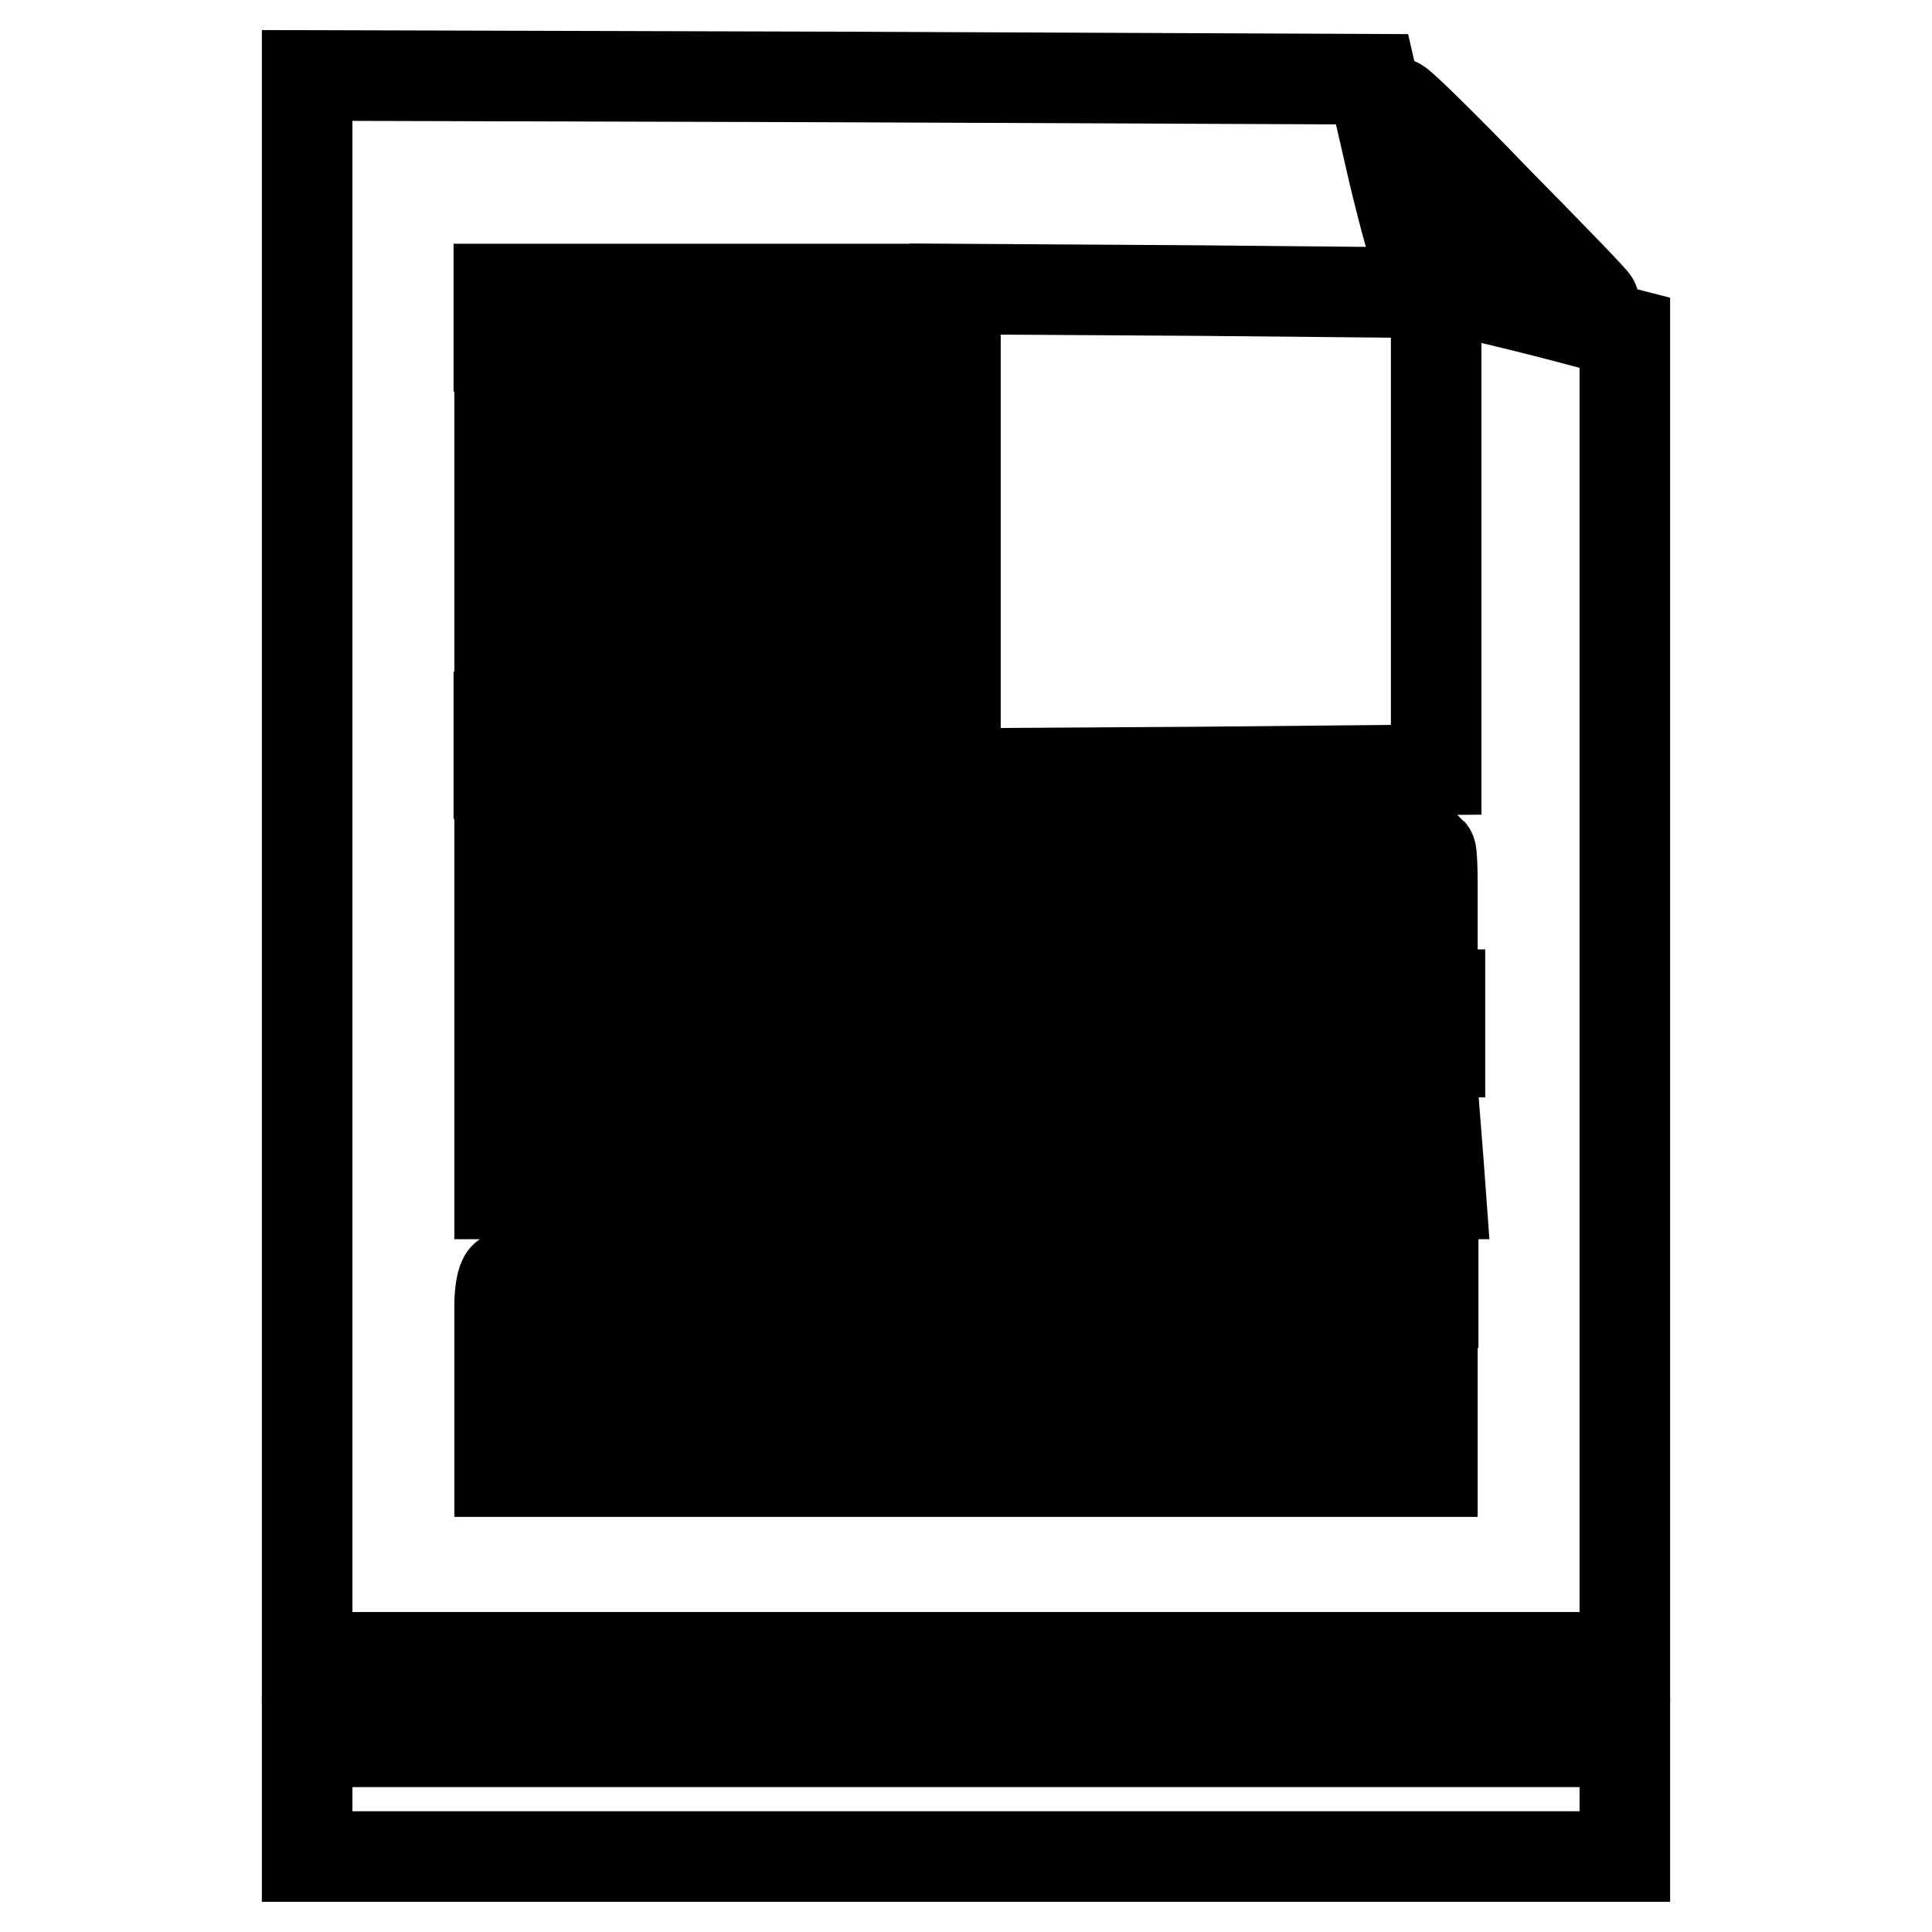 <?xml version="1.0" encoding="utf-8"?>
<!-- Svg Vector Icons : http://www.onlinewebfonts.com/icon -->
<!DOCTYPE svg PUBLIC "-//W3C//DTD SVG 1.1//EN" "http://www.w3.org/Graphics/SVG/1.1/DTD/svg11.dtd">
<svg version="1.1" xmlns="http://www.w3.org/2000/svg" xmlns:xlink="http://www.w3.org/1999/xlink" x="0px" y="0px" viewBox="0 0 256 256" enable-background="new 0 0 256 256" xml:space="preserve">
<g> <g> <path stroke-width="12" fill-opacity="0" stroke="#000000"  d="M40.7,114.8v104.8H128h87.3v-87.8V44.1l-3.5-0.9c-9.6-2.6-18.9-4.8-20.2-4.8c-2.7,0-3.8-2.5-6.9-15.3  l-2.9-12.6l-70.6-0.3L40.7,10V114.8z M118.1,42.1v3.8h-26h-26v-3.8v-3.8h26h26V42.1z M190.3,70.4V102l-31.8,0.3l-31.9,0.2V70.4  V38.3l31.9,0.2l31.8,0.3V70.4z M118.8,61l-0.3,3.8L92.3,65l-26.1,0.2v-4.1v-4h26.5h26.4L118.8,61z M119,80v3.7H92.6H66.2v-3.8  v-3.8l25.8-0.2c14.1-0.2,26-0.2,26.4,0C118.7,76.1,119,77.9,119,80z M118.1,98.7v3.8h-26h-26v-3.8V95h26h26V98.7z M189.8,117.1  v4.2H128H66.2v-3.8v-3.8l61.6-0.3c33.8-0.1,61.6-0.3,61.8-0.5C189.7,113,189.8,114.8,189.8,117.1z M190.8,135.6v3.8h-62.3H66.2  v-3.8v-3.8h62.3h62.3V135.6z M190.6,154.1l0.3,4.1h-62.3H66.2V154v-4.2l62.1,0.2l62,0.3L190.6,154.1z M189.8,172.6v4.1l-61.8-0.3  l-61.8-0.2V173c0-1.8,0.3-3.5,0.7-3.8c0.3-0.4,28.1-0.7,61.8-0.7h61.2V172.6z M189.8,191.2v3.8H128H66.2v-3.8v-3.8H128h61.8V191.2  z"/> <path stroke-width="12" fill-opacity="0" stroke="#000000"  d="M185.2,13.7c0,0.3,1.2,5.2,2.6,10.9l2.5,10.4l10.3,2.5c5.7,1.4,10.4,2.5,10.6,2.5c0.1-0.1-5.8-6.2-13-13.5  C191.1,19.1,185.1,13.3,185.2,13.7z"/> <path stroke-width="12" fill-opacity="0" stroke="#000000"  d="M40.7,238.4v7.6H128h87.3v-7.6v-7.6H128H40.7V238.4z"/> </g></g>
</svg>